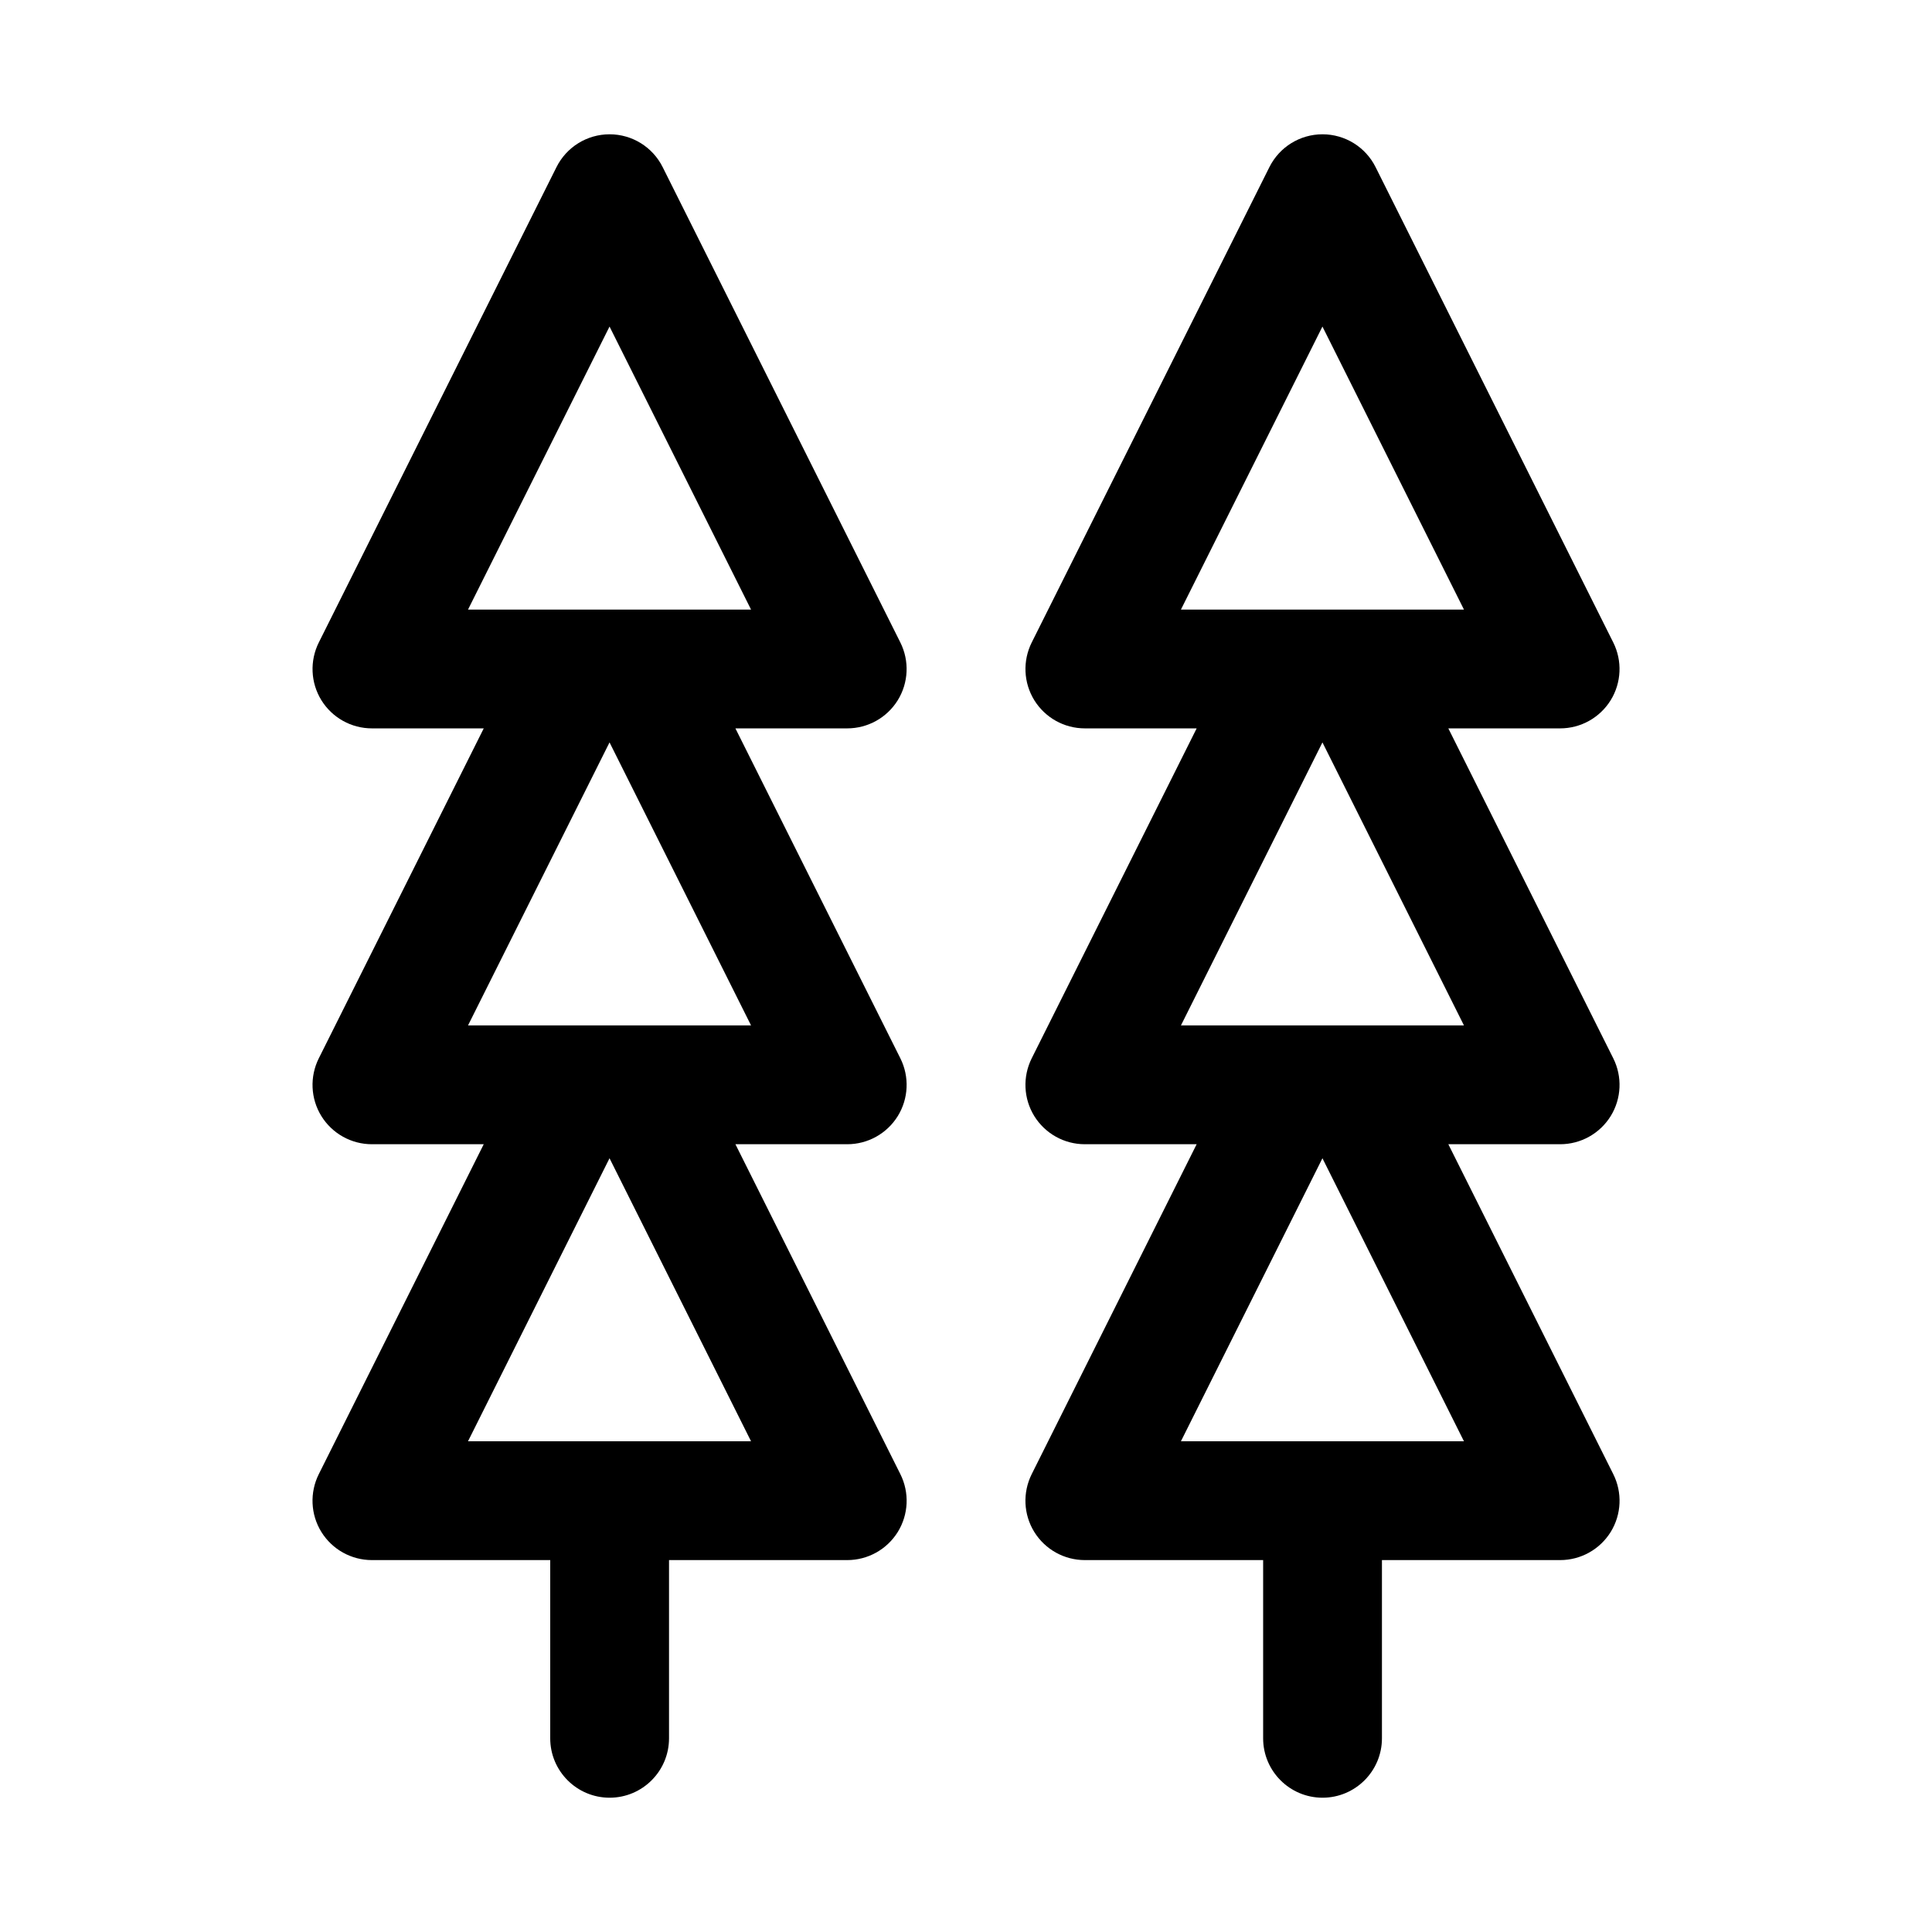 <?xml version="1.0" encoding="UTF-8"?>
<!-- Uploaded to: ICON Repo, www.svgrepo.com, Generator: ICON Repo Mixer Tools -->
<svg fill="#000000" width="800px" height="800px" version="1.1" viewBox="144 144 512 512" xmlns="http://www.w3.org/2000/svg">
 <path d="m289.79 557.44h-47.23c-5.465 0-10.516-2.816-13.398-7.461-2.867-4.644-3.117-10.438-0.676-15.32l43.707-87.426h-29.629c-5.465 0-10.516-2.816-13.398-7.461-2.867-4.644-3.117-10.438-0.676-15.32l43.707-87.426h-29.629c-5.465 0-10.516-2.816-13.398-7.461-2.867-4.644-3.117-10.438-0.676-15.32l62.977-125.95c2.66-5.336 8.109-8.707 14.074-8.707 5.969 0 11.414 3.371 14.074 8.707l62.977 125.95c2.441 4.879 2.188 10.676-0.676 15.32-2.883 4.644-7.934 7.461-13.398 7.461h-29.629l43.707 87.426c2.441 4.879 2.188 10.676-0.676 15.32-2.883 4.644-7.934 7.461-13.398 7.461h-29.629l43.707 87.426c2.441 4.879 2.188 10.676-0.676 15.32-2.883 4.644-7.934 7.461-13.398 7.461h-47.23v47.23c0 8.691-7.055 15.742-15.742 15.742-8.691 0-15.742-7.055-15.742-15.742v-47.23zm188.93 0h-47.23c-5.465 0-10.516-2.816-13.398-7.461-2.867-4.644-3.117-10.438-0.676-15.32l43.707-87.426h-29.629c-5.465 0-10.516-2.816-13.398-7.461-2.867-4.644-3.117-10.438-0.676-15.32l43.707-87.426h-29.629c-5.465 0-10.516-2.816-13.398-7.461-2.867-4.644-3.117-10.438-0.676-15.32l62.977-125.95c2.66-5.336 8.109-8.707 14.074-8.707 5.969 0 11.414 3.371 14.074 8.707l62.977 125.95c2.441 4.879 2.188 10.676-0.676 15.32-2.883 4.644-7.934 7.461-13.398 7.461h-29.629l43.707 87.426c2.441 4.879 2.188 10.676-0.676 15.32-2.883 4.644-7.934 7.461-13.398 7.461h-29.629l43.707 87.426c2.441 4.879 2.188 10.676-0.676 15.32-2.883 4.644-7.934 7.461-13.398 7.461h-47.23v47.23c0 8.691-7.055 15.742-15.742 15.742-8.691 0-15.742-7.055-15.742-15.742v-47.23zm-210.69-31.488h75.004l-37.504-75.004-37.504 75.004zm188.93 0h75.004l-37.504-75.004-37.504 75.004zm37.504-185.21-37.504 75.004h75.004l-37.504-75.004zm-226.43 75.004h75.004l-37.504-75.004-37.504 75.004zm226.43-185.21-37.504 75.004h75.004l-37.504-75.004zm-188.93 0-37.504 75.004h75.004l-37.504-75.004z" fill-rule="evenodd"/>
</svg>